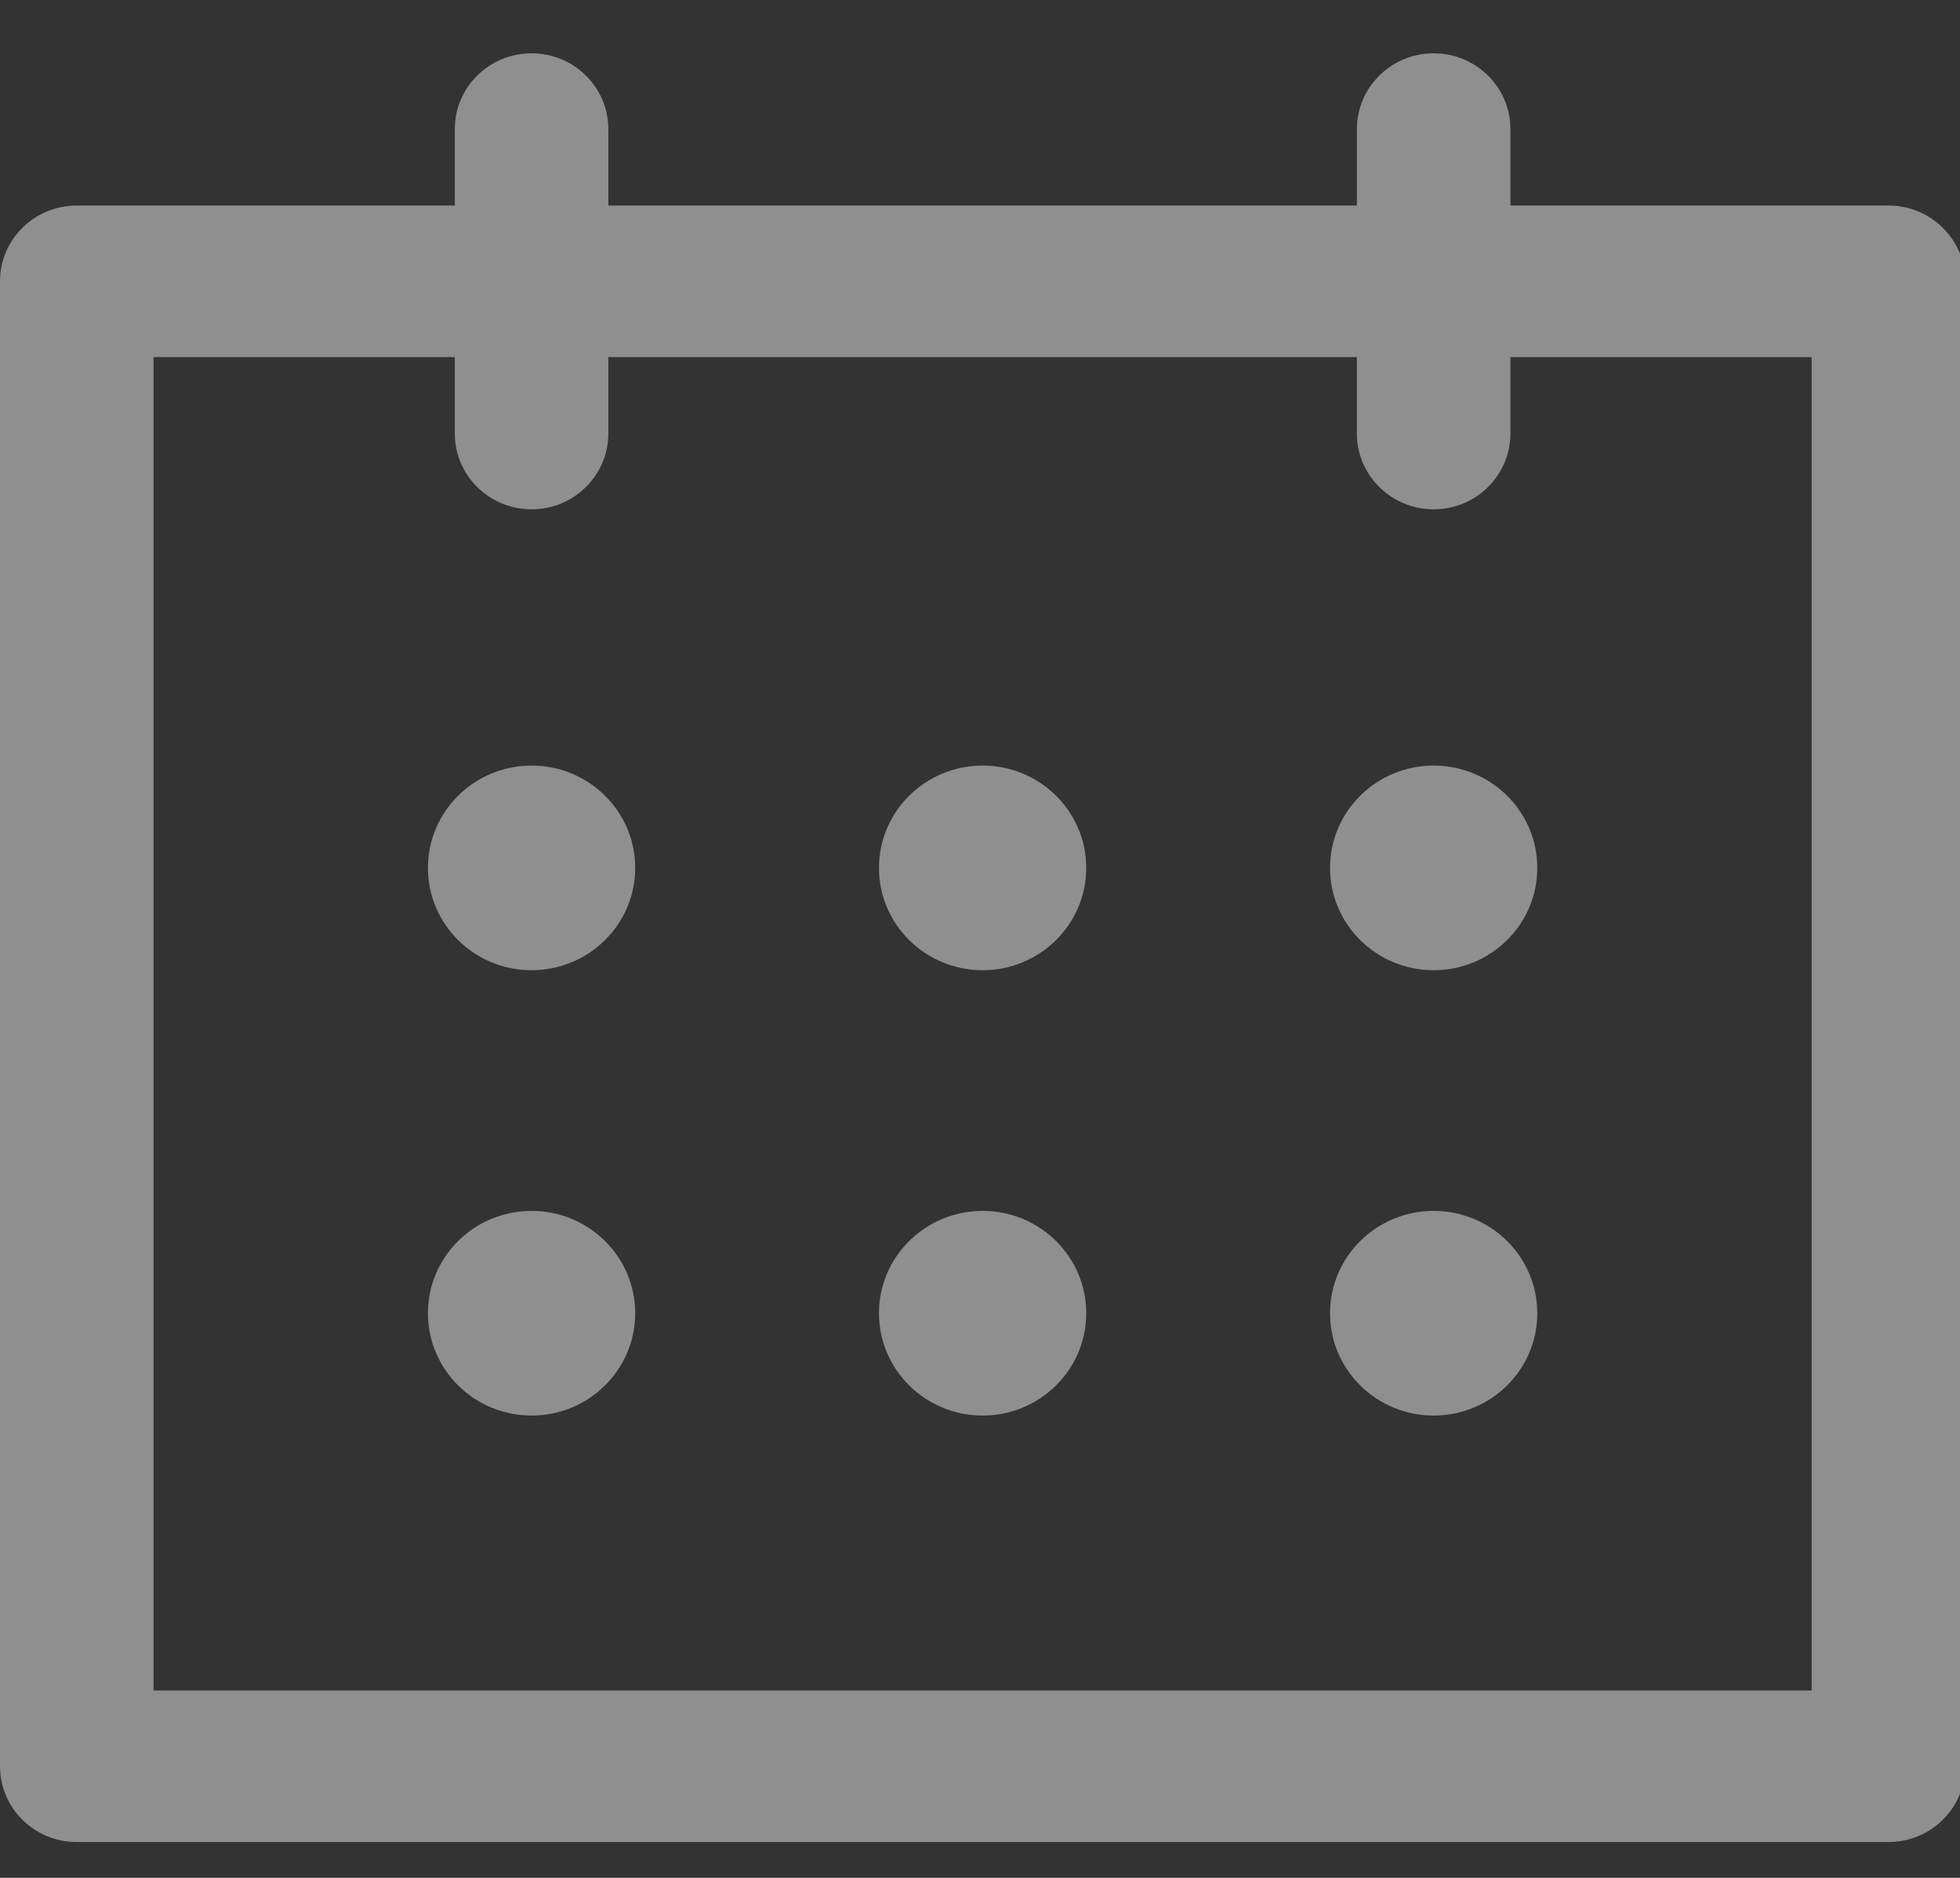 <?xml version="1.0" encoding="UTF-8" standalone="no"?>
<!DOCTYPE svg PUBLIC "-//W3C//DTD SVG 1.1//EN" "http://www.w3.org/Graphics/SVG/1.1/DTD/svg11.dtd">
<svg width="24px" height="23px" version="1.1" xmlns="http://www.w3.org/2000/svg" xmlns:xlink="http://www.w3.org/1999/xlink" xml:space="preserve" xmlns:serif="http://www.serif.com/" style="fill-rule:evenodd;clip-rule:evenodd;stroke-linejoin:round;stroke-miterlimit:2;">
    <rect width="100%" height="100%" fill="#333333" stroke="none"/>
    <g transform="matrix(1,0,0,1,-1411,-2781)">
        <g transform="matrix(1,0,0,0.967,0,0)">
            <g transform="matrix(0.047,0,0,0.048,1411,2875.62)">
                <g opacity="0.48">
                    <path d="M492,60.163L393.511,60.163L393.511,40C393.511,28.954 384.557,20 373.511,20C362.465,20 353.511,28.954 353.511,40L353.511,60.163L158.489,60.163L158.489,40C158.489,28.954 149.535,20 138.489,20C127.443,20 118.489,28.954 118.489,40L118.489,60.163L20,60.163C8.954,60.163 0,69.118 0,80.163L0,472C0,483.045 8.954,492 20,492L492,492C503.046,492 512,483.045 512,472L512,80.163C512,69.118 503.046,60.163 492,60.163ZM472,452L40,452L40,100.163L118.489,100.163L118.489,120.327C118.489,131.373 127.443,140.327 138.489,140.327C149.535,140.327 158.489,131.373 158.489,120.327L158.489,100.163L353.51,100.163L353.51,120.327C353.51,131.373 362.464,140.327 373.51,140.327C384.556,140.327 393.51,131.373 393.51,120.327L393.51,100.163L472,100.163L472,452Z" style="fill:rgb(242,242,242);fill-rule:nonzero;"/>
                    <circle cx="256" cy="234.95" r="27" style="fill:rgb(242,242,242);"/>
                    <circle cx="256" cy="352.46" r="27" style="fill:rgb(242,242,242);"/>
                    <circle cx="138.49" cy="234.95" r="27" style="fill:rgb(242,242,242);"/>
                    <circle cx="373.51" cy="234.95" r="27" style="fill:rgb(242,242,242);"/>
                    <circle cx="138.49" cy="352.46" r="27" style="fill:rgb(242,242,242);"/>
                    <circle cx="373.51" cy="352.46" r="27" style="fill:rgb(242,242,242);"/>
                </g>
            </g>
        </g>
    </g>
</svg>
